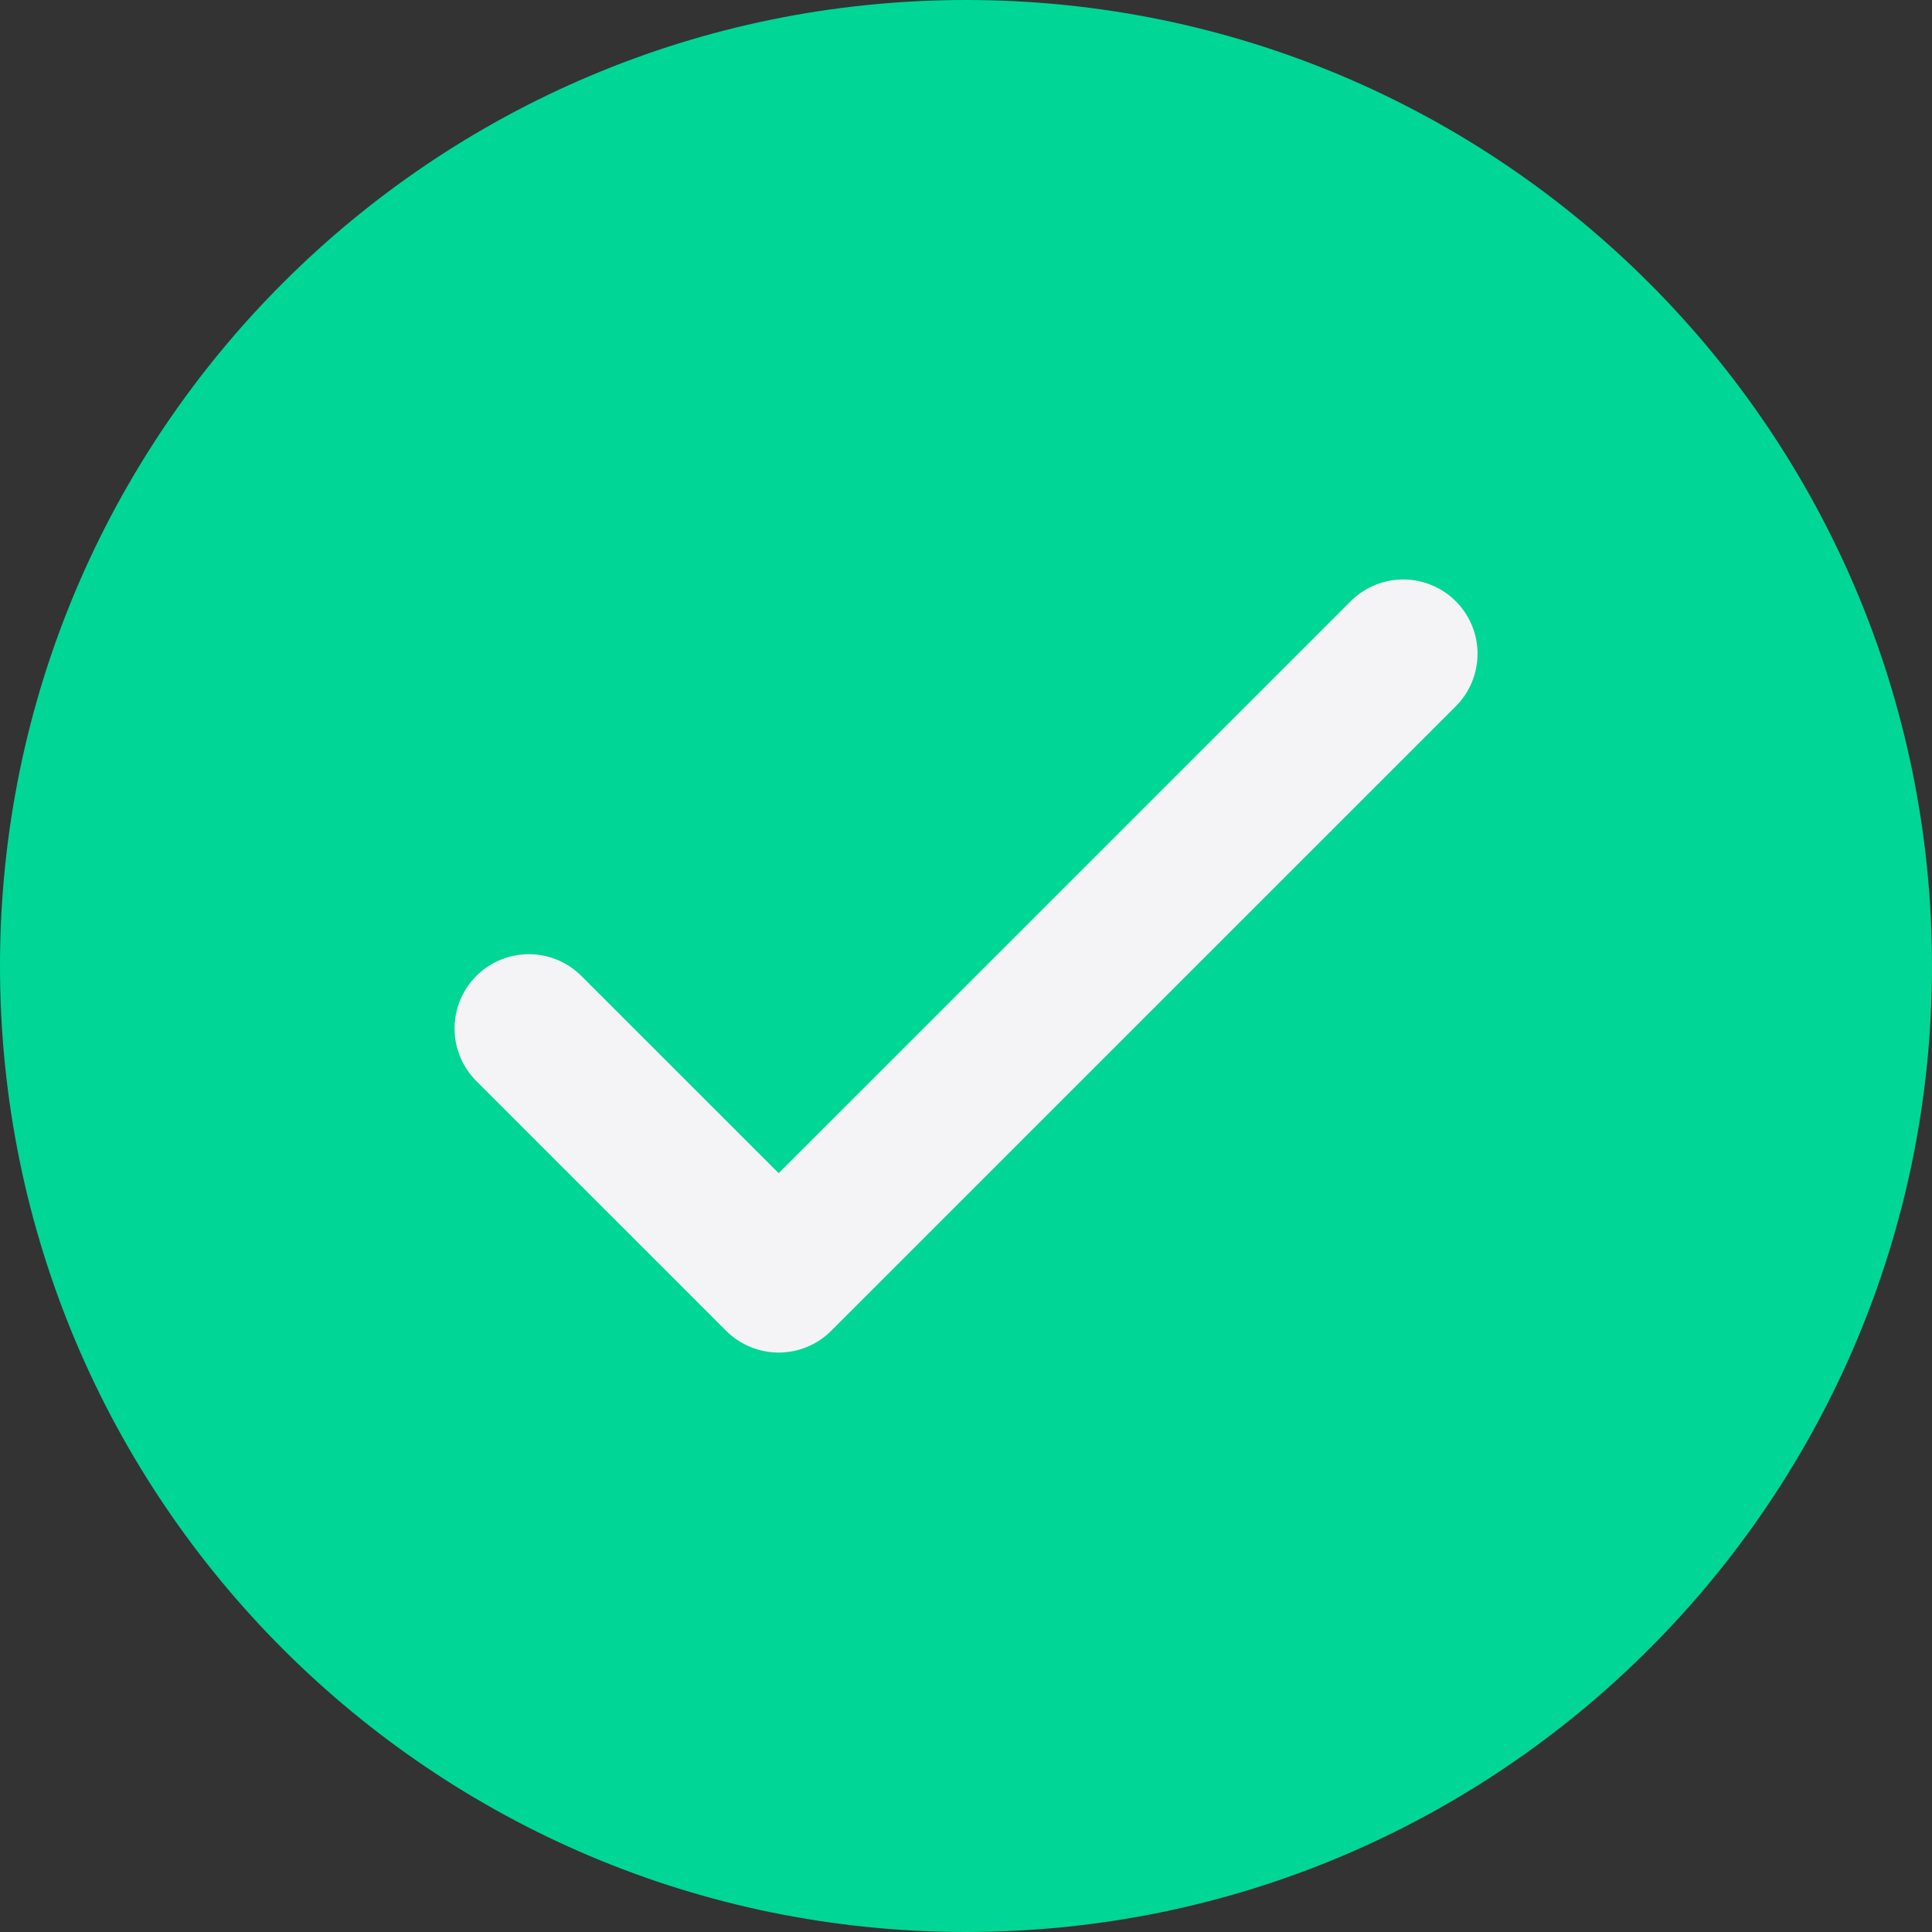 <svg width="26" height="26" viewBox="0 0 26 26" fill="none" xmlns="http://www.w3.org/2000/svg">
<rect x="0" y="0" width="26" height="26" fill="#333333" stroke="none"/>
<path d="M13 26C20.18 26 26 20.18 26 13C26 5.82 20.18 0 13 0C5.82 0 0 5.82 0 13C0 20.18 5.82 26 13 26Z" fill="#00D696"/>
<path d="M7.117 13.841L10.479 17.202L18.884 8.798" stroke="#F4F4F6" stroke-width="2" stroke-linecap="round" stroke-linejoin="round"/>
</svg>
